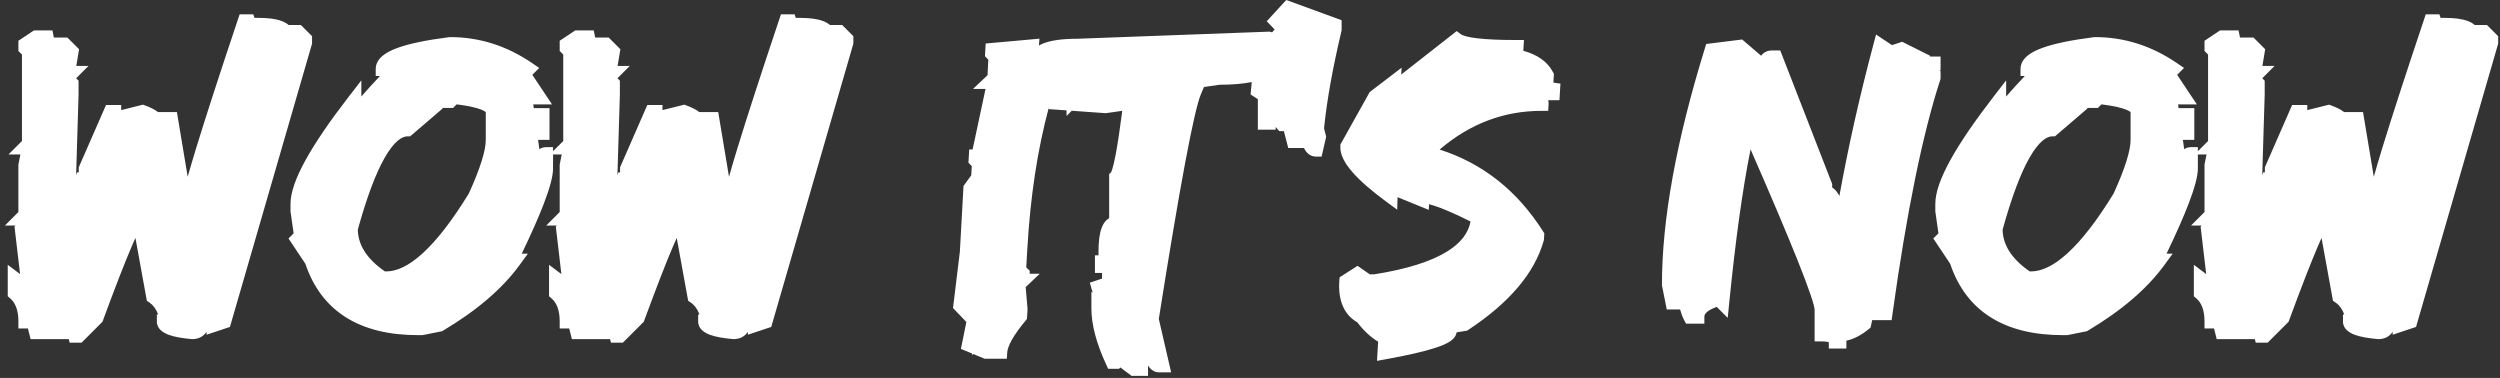 <svg xmlns="http://www.w3.org/2000/svg" width="258" height="39" viewBox="0 0 258 39" fill="none"><rect x="0" y="0" width="258" height="39" fill="#333333" stroke="none"/><path fill-rule="evenodd" clip-rule="evenodd" d="M138.455 2.085L132.742 0L130.729 2.19L131.541 3.045L131.275 3.34L131.047 3.264L111.145 4.001C109.657 4.002 108.447 4.155 107.582 4.515C107.455 4.568 107.332 4.627 107.215 4.692L107.27 3.992L101.722 4.491L101.646 5.791L101.994 6.16L101.915 7.761L100.416 9.177H101.707L100.373 15.424H100.023L99.943 16.782L100.288 17.149L100.233 18.092L99.434 19.192L99.058 25.976L98.351 31.788L99.728 33.228L99.167 36.006L100.315 36.482L100.305 36.65L100.429 36.529L101.617 37.022H103.904L103.949 36.347C103.967 36.069 104.096 35.657 104.414 35.089C104.726 34.53 105.195 33.866 105.832 33.096L105.983 32.913L106.043 31.893L105.852 29.624L107.31 28.247H106.257L106.274 27.956L105.908 27.59L106.018 25.716L106.018 25.715C106.326 20.317 107.068 15.45 108.236 11.109V11.261L110.068 11.392V11.967L110.606 11.43L114.115 11.681L115.818 11.437C115.57 13.368 115.342 14.875 115.135 15.963C115.015 16.595 114.904 17.069 114.805 17.397C114.756 17.562 114.714 17.675 114.681 17.746C114.675 17.759 114.67 17.77 114.666 17.778L114.465 17.956V22.513C114.381 22.562 114.302 22.62 114.227 22.686C113.972 22.913 113.803 23.212 113.687 23.523C113.457 24.135 113.366 24.973 113.366 25.975V26.351H112.999V28.164H113.732V28.751L112.47 29.172L112.773 30.23L112.633 30.09V31.837C112.633 33.533 113.164 35.473 114.165 37.637L114.359 38.057H115.488L115.623 37.922L116.779 38.789H118.477V37.726C118.526 37.801 118.579 37.873 118.634 37.938C118.835 38.176 119.152 38.423 119.585 38.423H120.861L119.589 32.911C120.678 26.033 121.585 20.659 122.311 16.787C122.677 14.838 122.995 13.274 123.267 12.093C123.543 10.895 123.76 10.138 123.916 9.769L124.25 8.977L125.865 8.746C127.144 8.743 128.254 8.655 129.179 8.469L129.062 9.751L129.81 10.232V13.38H131.645V13.105C131.698 13.169 131.752 13.231 131.808 13.293L132.023 13.53H132.497L132.947 15.276H134.573C134.58 15.291 134.587 15.306 134.594 15.32C134.807 15.752 135.2 16.16 135.814 16.16H136.39L136.86 14.11L136.816 13.939C136.754 13.702 136.696 13.47 136.642 13.241C136.925 10.41 137.522 7.068 138.436 3.211L138.455 3.128V2.085ZM26.139 1.48H24.731L24.565 1.973C22.639 7.722 21.193 12.176 20.228 15.332C19.88 16.468 19.594 17.439 19.37 18.244L18.257 11.566H16.303C16.284 11.551 16.265 11.536 16.246 11.522C15.919 11.277 15.477 11.067 14.962 10.878L14.753 10.801L12.505 11.363V10.833H10.942L8.127 17.267V17.794H7.946L7.855 18.096L8.108 9.736V8.326L7.859 8.076L9.132 6.803H7.873L8.16 5.08L6.952 3.872H5.562V3.883L5.413 3.139H3.502L1.898 4.208V5.261L2.265 5.628V14.555L0.875 15.944H2.106L1.898 16.981V21.882L0.509 23.272H1.589L1.599 23.281L1.496 23.384L2.072 28.285L0.799 27.33V30.574L1.05 30.79C1.571 31.24 1.898 31.981 1.898 33.173V33.897H2.881L3.156 34.996H7.095L7.186 35.363H8.417L10.574 33.206L10.629 33.057C11.885 29.648 12.874 27.101 13.6 25.409C13.735 25.092 13.861 24.808 13.976 24.556L15.155 31.04L15.41 31.211C15.775 31.454 16.091 31.848 16.323 32.45H16.187V33.173C16.187 33.959 16.877 34.354 17.39 34.546C17.971 34.764 18.783 34.906 19.778 34.993L19.81 34.996H19.842C20.385 34.996 20.897 34.804 21.245 34.34C21.27 34.307 21.294 34.273 21.317 34.237V34.544L23.729 33.74L32.204 4.504V3.735L31.047 2.579H29.789C29.578 2.401 29.327 2.266 29.062 2.167C28.453 1.939 27.655 1.846 26.717 1.846H26.262L26.139 1.48ZM82.002 1.48H80.594L80.428 1.973C78.502 7.722 77.056 12.176 76.091 15.332C75.743 16.468 75.457 17.439 75.233 18.244L74.12 11.566H72.166C72.147 11.551 72.128 11.536 72.109 11.522C71.782 11.277 71.34 11.067 70.825 10.878L70.616 10.801L68.368 11.363V10.833H66.805L63.99 17.267V17.794H63.809L63.718 18.096L63.971 9.736V8.326L63.722 8.076L64.995 6.803H63.736L64.023 5.08L62.815 3.872H61.425V3.883L61.276 3.139H59.365L57.761 4.208V5.261L58.128 5.628V14.555L57.075 15.607V15.187H56.351C56.104 15.187 55.867 15.257 55.663 15.397L55.531 14.435H56.708V11.156H55.084L55.032 10.772H56.971L54.937 7.722L55.648 7.012L54.928 6.52C52.314 4.732 49.486 3.829 46.459 3.829H46.413L46.368 3.834C44.032 4.131 42.226 4.5 40.988 4.956C40.371 5.183 39.846 5.45 39.464 5.775C39.073 6.108 38.774 6.556 38.774 7.117V7.841H39.218C38.53 8.564 37.887 9.271 37.29 9.961V8.295L35.994 9.972C34.029 12.515 32.538 14.698 31.536 16.514C30.548 18.305 29.981 19.834 29.981 21.04V21.824L30.303 24.081L29.773 24.611L31.514 27.222C32.325 29.635 33.707 31.489 35.673 32.734C37.654 33.989 40.167 34.587 43.161 34.587H43.599L45.623 34.182L45.73 34.119C49.191 32.059 51.841 29.8 53.639 27.327L54.475 26.178H53.844C54.821 24.147 55.578 22.437 56.111 21.052C56.72 19.468 57.075 18.215 57.075 17.376V15.944H57.969L57.761 16.981V21.882L56.372 23.272H57.452L57.462 23.281L57.359 23.384L57.935 28.285L56.662 27.33V30.574L56.913 30.79C57.434 31.24 57.761 31.981 57.761 33.173V33.897H58.744L59.019 34.996H62.958L63.049 35.363H64.28L66.437 33.206L66.492 33.057C67.748 29.648 68.737 27.101 69.463 25.409C69.598 25.092 69.724 24.808 69.839 24.556L71.018 31.04L71.273 31.211C71.638 31.454 71.954 31.848 72.186 32.45H72.05V33.173C72.05 33.959 72.74 34.354 73.253 34.546C73.835 34.764 74.646 34.906 75.641 34.993L75.673 34.996H75.705C76.248 34.996 76.76 34.804 77.108 34.34C77.133 34.307 77.157 34.273 77.18 34.237V34.544L79.592 33.74L88.067 4.504V3.735L86.91 2.579H85.652C85.441 2.401 85.191 2.266 84.925 2.167C84.316 1.939 83.518 1.846 82.58 1.846H82.125L82.002 1.48ZM251.747 1.48H250.338L250.173 1.973C248.247 7.722 246.8 12.176 245.835 15.332C245.487 16.468 245.201 17.439 244.977 18.244L243.864 11.566H241.91C241.891 11.551 241.872 11.536 241.853 11.522C241.527 11.277 241.085 11.067 240.57 10.878L240.36 10.801L238.112 11.363V10.833H236.549L233.734 17.267V17.794H233.553L233.462 18.096L233.716 9.736V8.326L233.466 8.076L234.739 6.803H233.48L233.767 5.08L232.559 3.872H231.169V3.883L231.021 3.139H229.109L227.506 4.208V5.261L227.872 5.628V14.555L226.819 15.607V15.187H226.095C225.848 15.187 225.612 15.257 225.407 15.397L225.276 14.435H226.453V11.156H224.829L224.776 10.772H226.715L224.682 7.722L225.392 7.012L224.672 6.52C222.059 4.732 219.231 3.829 216.203 3.829H216.157L216.112 3.834C213.776 4.131 211.971 4.5 210.732 4.956C210.115 5.183 209.59 5.45 209.208 5.775C208.817 6.108 208.518 6.556 208.518 7.117V7.841H208.962C208.274 8.564 207.632 9.271 207.034 9.961V8.295L205.738 9.972C203.773 12.515 202.283 14.698 201.28 16.514C200.292 18.305 199.725 19.834 199.725 21.04V21.824L200.047 24.081L199.517 24.611L201.258 27.222C202.069 29.635 203.451 31.489 205.417 32.734C207.398 33.989 209.911 34.587 212.906 34.587H213.344L215.367 34.182L215.474 34.119C218.935 32.059 221.585 29.8 223.383 27.327L224.219 26.178H223.588C224.565 24.147 225.322 22.437 225.855 21.052C226.464 19.468 226.819 18.215 226.819 17.376V15.944H227.713L227.506 16.981V21.882L226.116 23.272H227.197L227.206 23.281L227.103 23.384L227.68 28.285L226.406 27.33V30.574L226.657 30.79C227.178 31.24 227.506 31.981 227.506 33.173V33.897H228.489L228.763 34.996H232.702L232.794 35.363H234.025L236.181 33.206L236.236 33.057C237.492 29.648 238.482 27.101 239.207 25.409C239.343 25.092 239.468 24.808 239.583 24.556L240.762 31.04L241.018 31.211C241.382 31.454 241.698 31.848 241.93 32.45H241.795V33.173C241.795 33.959 242.484 34.354 242.997 34.546C243.579 34.764 244.39 34.906 245.386 34.993L245.417 34.996H245.449C245.992 34.996 246.505 34.804 246.852 34.34C246.878 34.307 246.901 34.273 246.924 34.237V34.544L249.336 33.74L257.811 4.504V3.735L256.654 2.579H255.396C255.185 2.401 254.935 2.266 254.669 2.167C254.061 1.939 253.262 1.846 252.324 1.846H251.869L251.747 1.48ZM150.776 3.544L150.332 3.208L144.605 7.692L144.646 6.985L141.355 9.499L138.334 14.904L138.324 15.069C138.27 15.959 138.795 16.872 139.562 17.754C140.356 18.666 141.538 19.691 143.079 20.825L144.191 21.643L144.229 20.349L147.447 21.66L147.481 21.073C147.795 21.153 148.192 21.28 148.68 21.467C149.504 21.783 150.529 22.245 151.758 22.858C151.54 24.032 150.777 25.068 149.329 25.963C147.679 26.983 145.194 27.779 141.813 28.312H141.364L140.097 27.433L138.25 28.617L138.218 28.97C138.202 29.148 138.194 29.32 138.194 29.488C138.194 31.182 138.774 32.519 140.071 33.26C140.728 34.121 141.445 34.798 142.223 35.261L142.107 37.239L143.011 37.075C145.247 36.671 146.96 36.28 148.129 35.898C148.709 35.708 149.194 35.509 149.549 35.291C149.727 35.181 149.903 35.05 150.042 34.887C150.166 34.742 150.285 34.544 150.32 34.299L151.407 34.121L151.536 34.036C155.706 31.285 158.356 28.229 159.312 24.835L159.334 24.76L159.373 24.082L159.249 23.885C156.59 19.689 153.025 16.86 148.57 15.433C151.703 12.759 155.203 11.44 159.09 11.44H159.772L159.812 10.759C159.821 10.617 159.811 10.476 159.78 10.341H160.936L161.037 8.629L160.31 8.525L160.363 7.628L160.271 7.451C159.692 6.338 158.631 5.63 157.206 5.241L157.271 4.13H156.504C154.785 4.13 153.438 4.07 152.451 3.952C151.958 3.894 151.57 3.823 151.278 3.743C150.974 3.661 150.829 3.584 150.776 3.544ZM195.254 4.659L193.608 3.562L193.348 4.539C191.912 9.934 190.738 15.162 189.825 20.223C189.654 19.892 189.413 19.553 189.081 19.342V18.986L183.723 5.208H182.862C182.427 5.208 182.021 5.379 181.748 5.751L179.792 4.075L176.08 4.539L175.942 4.985C172.999 14.507 171.513 22.643 171.513 29.38V29.452L172.01 31.936H173.384C173.495 32.347 173.632 32.709 173.796 33.017L174 33.401H175.891V32.678C175.891 32.542 175.942 32.382 176.181 32.183C176.385 32.013 176.704 31.837 177.168 31.671L178.301 32.804L178.453 31.284C179.096 24.814 179.832 19.527 180.658 15.413C182.773 20.245 184.383 24.041 185.488 26.804C186.096 28.326 186.549 29.526 186.848 30.41C186.998 30.852 187.106 31.206 187.176 31.477C187.251 31.766 187.268 31.906 187.268 31.945V35.233H187.991C188.396 35.233 188.623 35.282 188.733 35.325V35.966H190.547V35.157C191.328 34.995 192.095 34.578 192.843 33.973L193.043 33.811L193.096 33.56C193.134 33.381 193.171 33.206 193.208 33.035H195.216L195.303 32.411C196.767 21.88 198.412 13.832 200.231 8.246L200.267 8.137V7.356L200.2 7.289L200.267 7.223V5.833H199.168V5.743L196.301 4.31L195.254 4.659ZM45.691 11.188L45.641 11.138H46.758L47.125 10.772H47.147C48.327 10.919 49.154 11.106 49.671 11.313C49.933 11.418 50.068 11.509 50.127 11.566L50.132 11.57V14.445C50.132 15.502 49.593 17.314 48.383 19.967C46.692 22.729 45.119 24.76 43.668 26.095C42.204 27.442 40.941 28.01 39.864 28.01H39.72C37.811 26.687 36.958 25.247 36.925 23.699C37.851 20.349 38.782 17.885 39.705 16.269C40.671 14.579 41.48 14.069 42.062 14.069H42.33L45.691 11.188ZM215.435 11.188L215.385 11.138H216.503L216.869 10.772H216.891C218.071 10.919 218.899 11.106 219.415 11.313C219.677 11.418 219.812 11.509 219.872 11.566L219.876 11.57V14.445C219.876 15.502 219.337 17.314 218.128 19.966C216.436 22.729 214.863 24.76 213.412 26.095C211.948 27.442 210.685 28.01 209.608 28.01H209.464C207.555 26.687 206.702 25.246 206.669 23.699C207.596 20.349 208.527 17.885 209.45 16.269C210.415 14.579 211.225 14.069 211.806 14.069H212.074L215.435 11.188Z" fill="white"></path></svg>